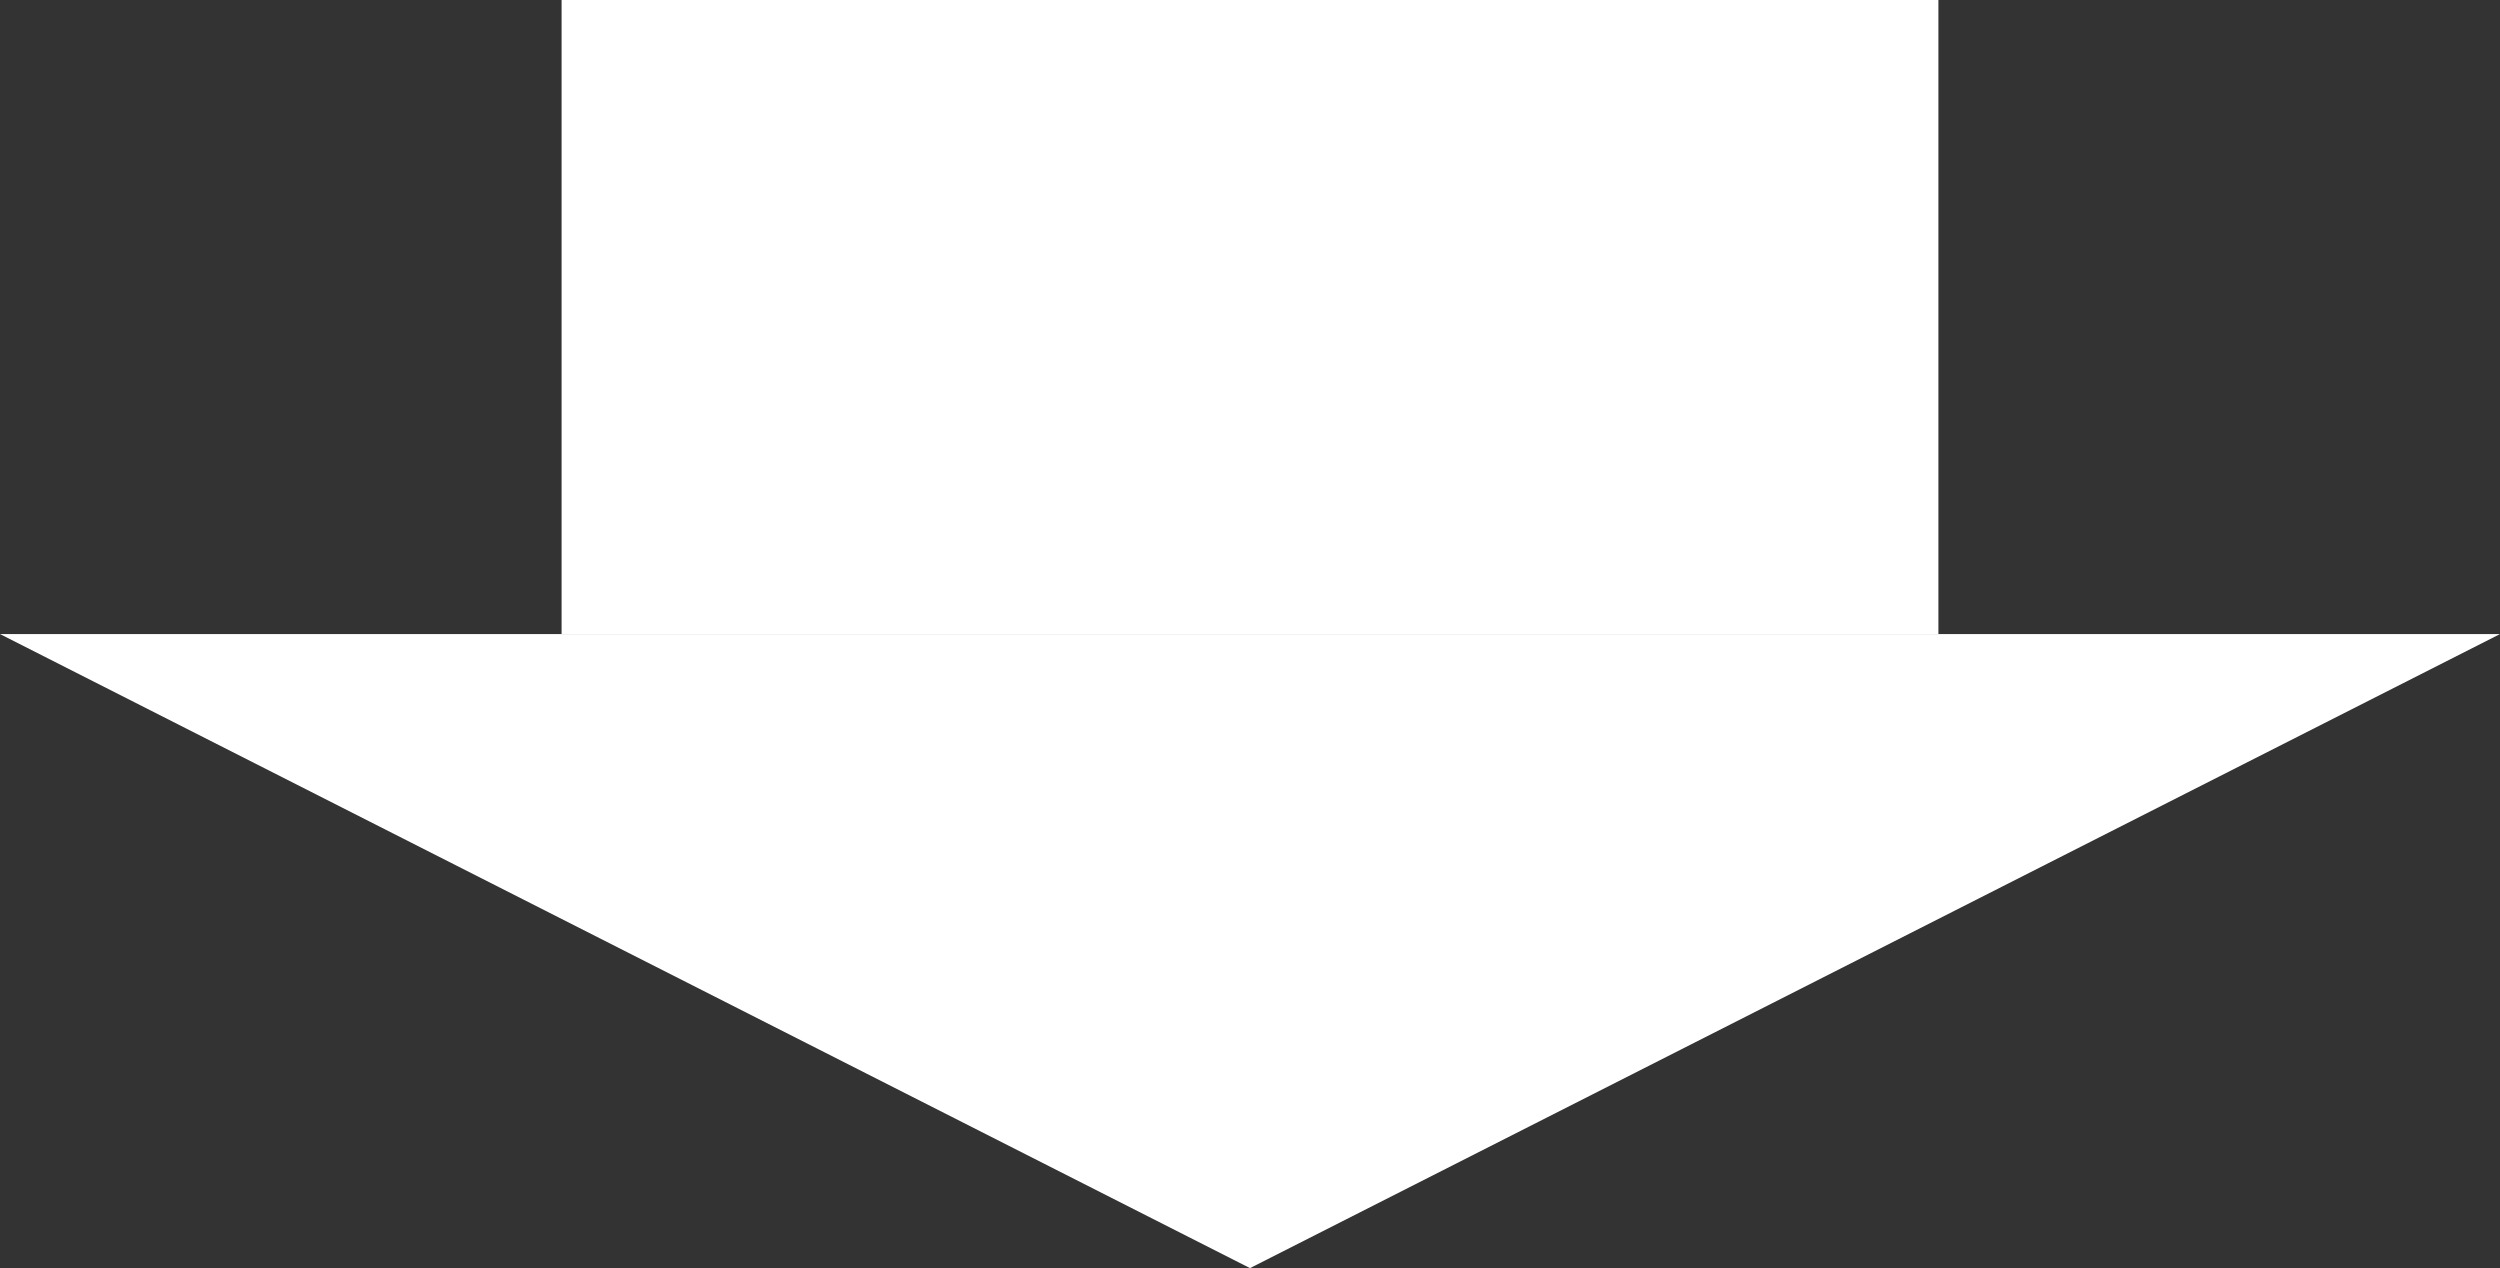 <svg xmlns="http://www.w3.org/2000/svg" width="138" height="70" viewBox="0 0 138 70"><rect x="0" y="0" width="138" height="70" fill="#333333" stroke="none"/><defs><style>.cls-1,.cls-2{fill:#fff;}.cls-2{fill-rule:evenodd;}</style></defs><g id="レイヤー_2" data-name="レイヤー 2"><g id="content"><rect class="cls-1" x="31" width="76" height="35"/><polygon class="cls-2" points="69 70 138 35 0 35 69 70"/></g></g></svg>